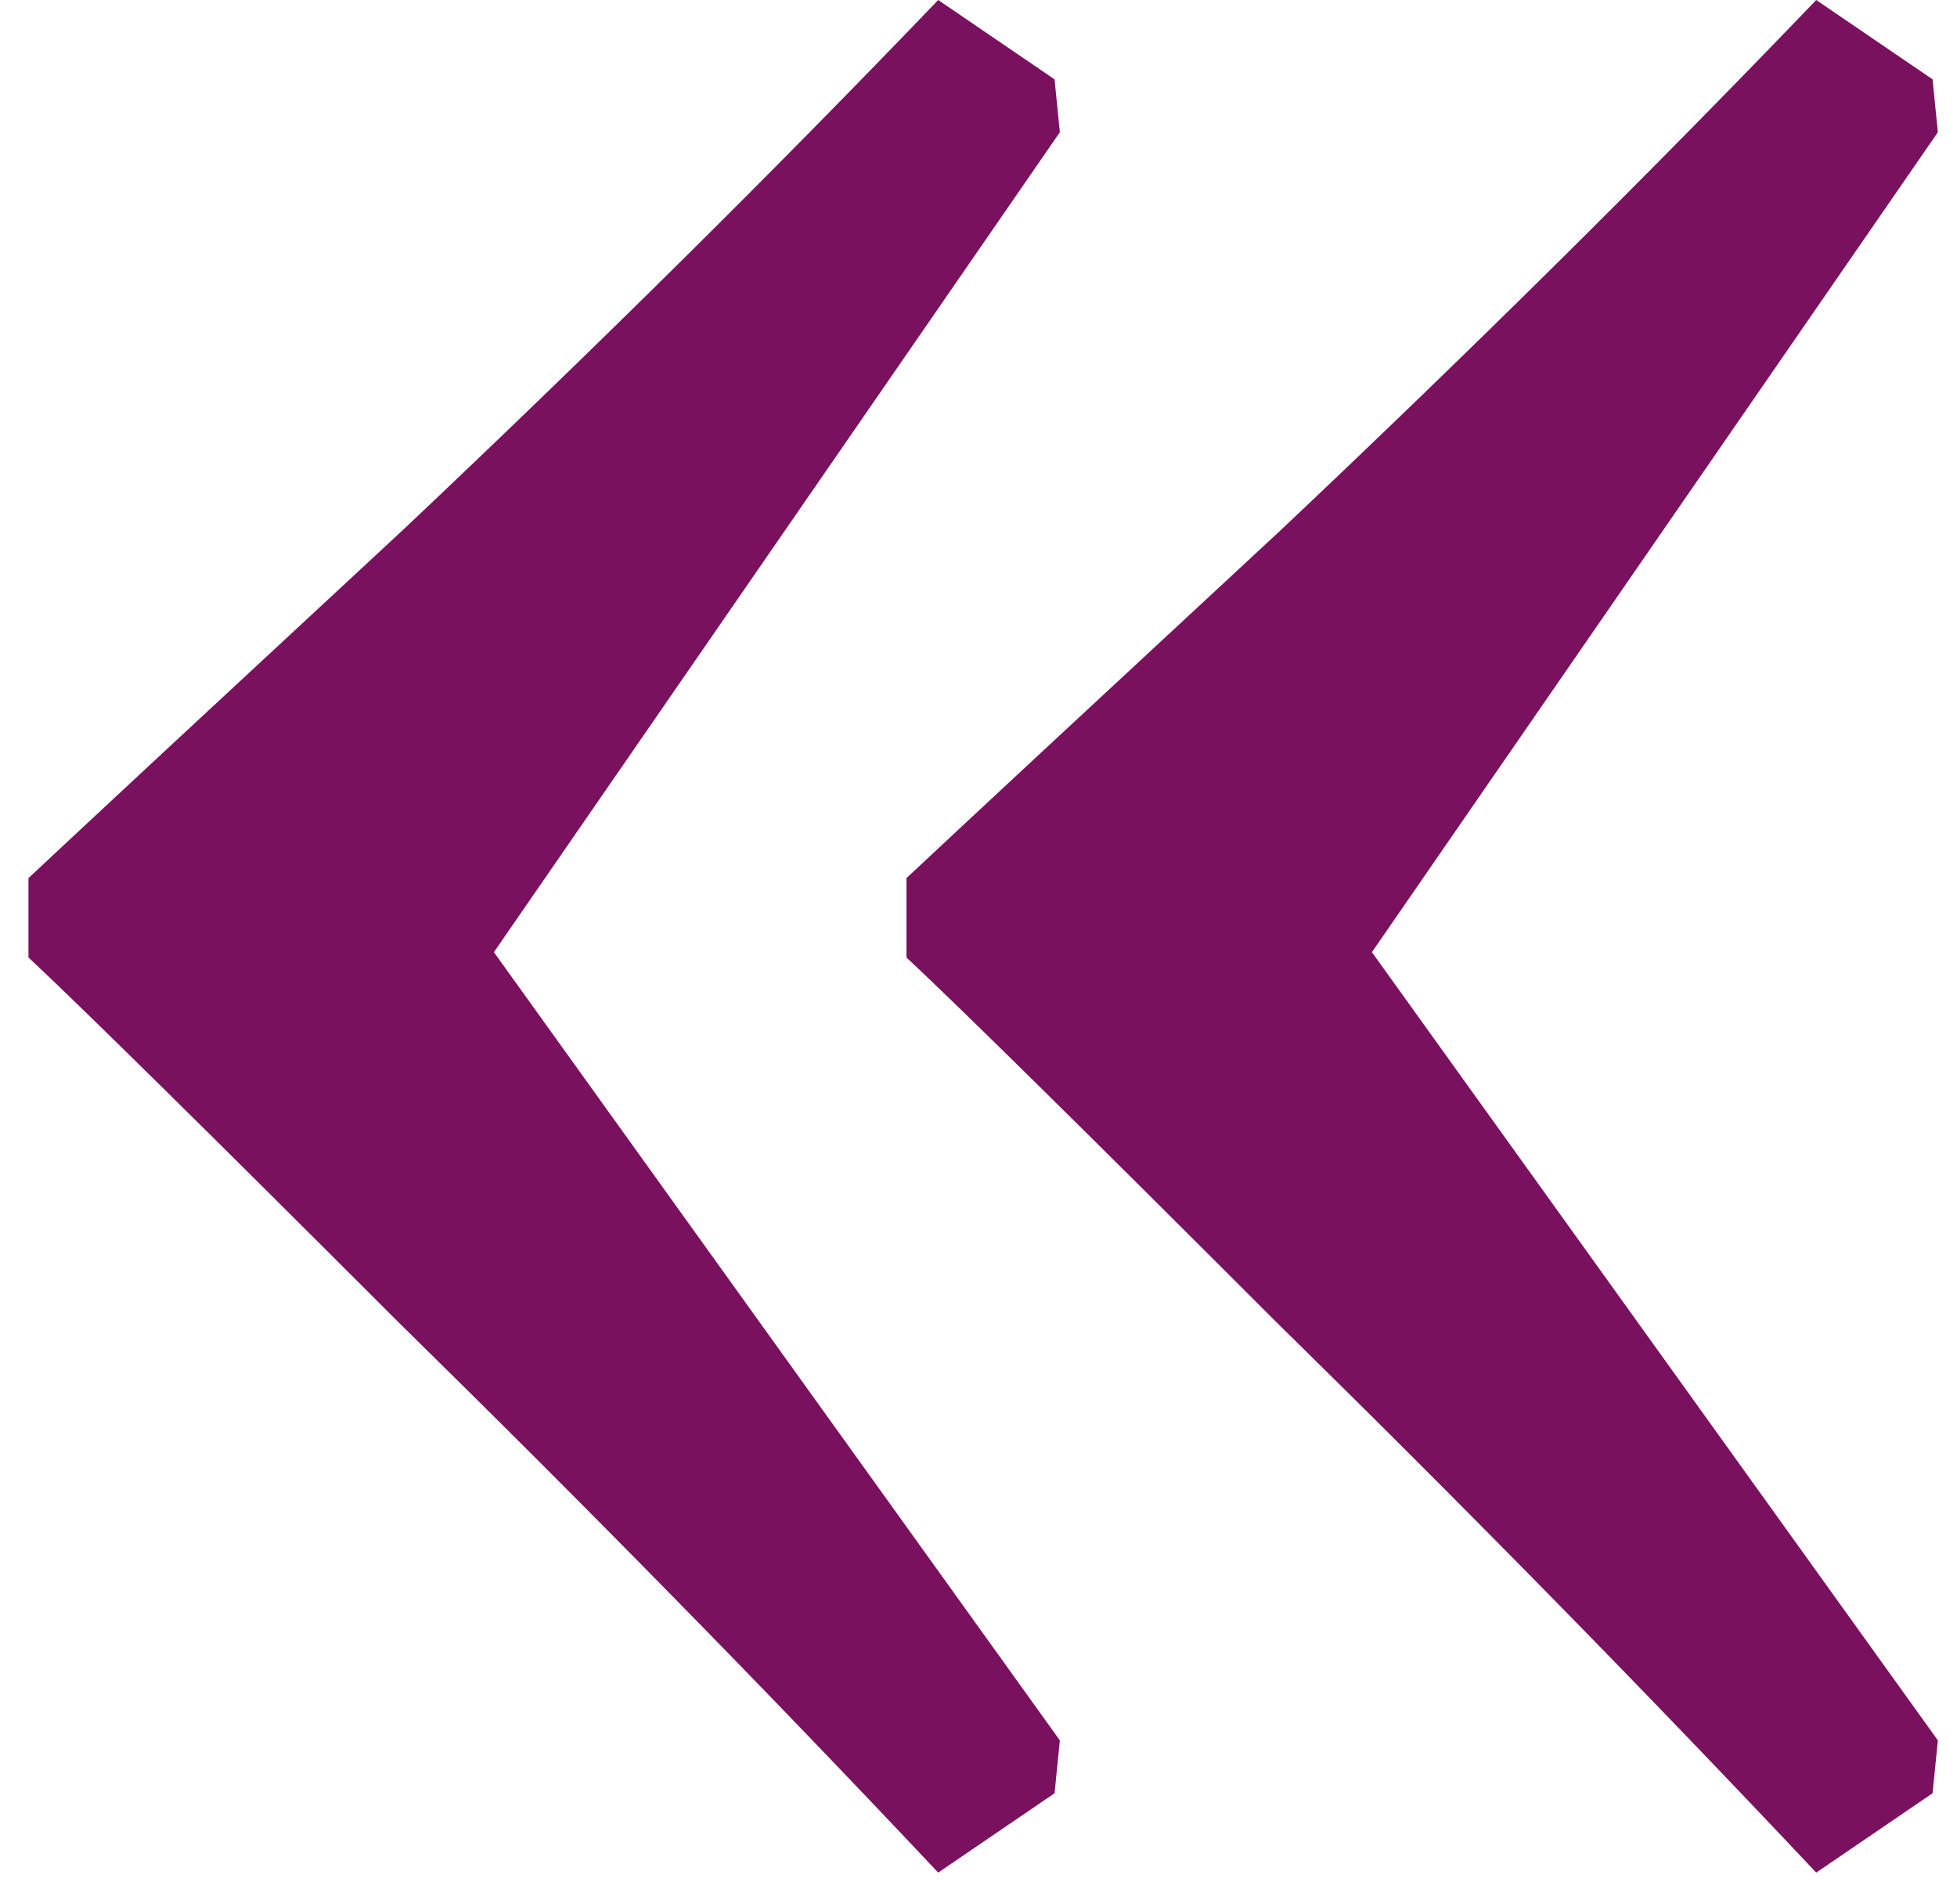 <?xml version="1.0" encoding="UTF-8"?> <svg xmlns="http://www.w3.org/2000/svg" width="37" height="36" viewBox="0 0 37 36" fill="none"> <path d="M19.938 33.9L20.038 32.9L9.338 18L20.038 2.5L19.938 1.5L17.738 -5.96046e-07C14.605 3.267 11.238 6.6 7.638 10C3.971 13.4 1.605 15.6 0.538 16.6V18.1C1.605 19.1 3.938 21.4 7.538 25C11.138 28.533 14.538 32 17.738 35.4L19.938 33.9ZM36.538 33.9L36.638 32.9L25.938 18L36.638 2.5L36.538 1.5L34.338 -5.96046e-07C31.205 3.267 27.838 6.6 24.238 10C20.571 13.4 18.205 15.6 17.138 16.6V18.1C18.205 19.1 20.538 21.4 24.138 25C27.738 28.533 31.138 32 34.338 35.4L36.538 33.9Z" fill="#7A115F"></path> </svg> 
